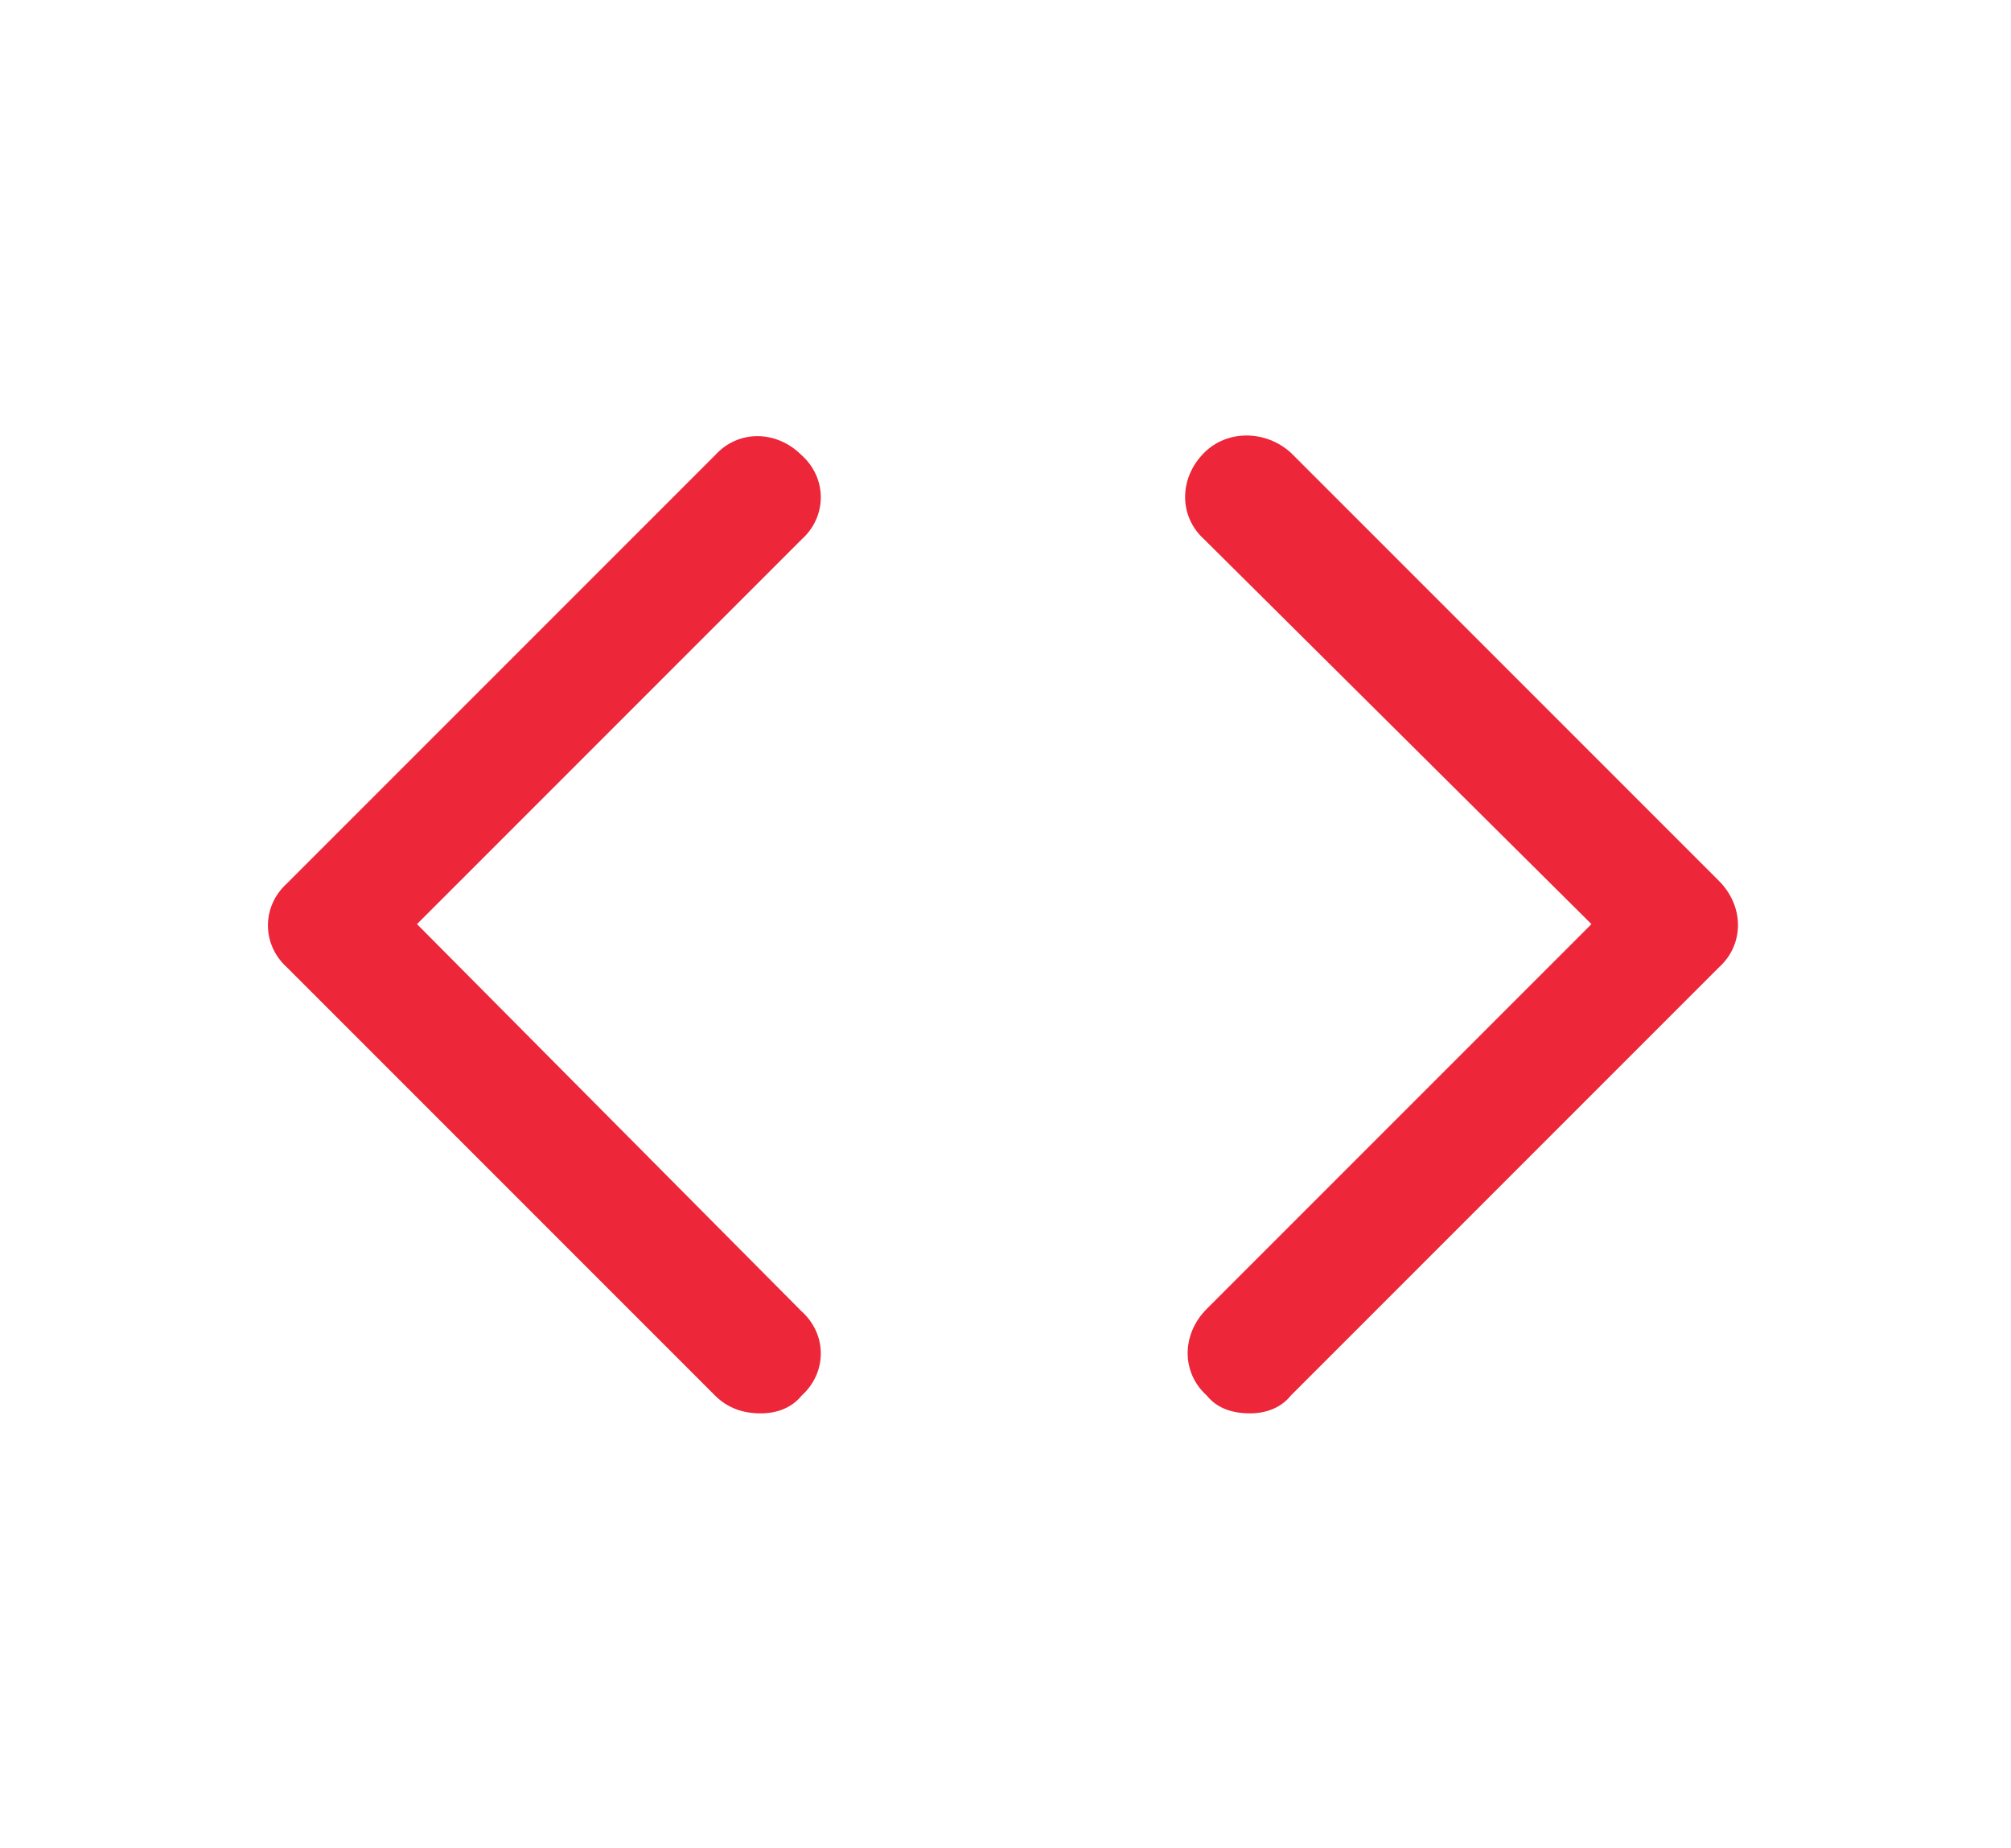 <svg xmlns="http://www.w3.org/2000/svg" width="74" height="68" viewBox="0 0 74 68" fill="none"><path d="M29.5 16.75C30.438 17.594 30.438 19 29.5 19.844L15.344 34L29.5 48.25C30.438 49.094 30.438 50.5 29.5 51.344C29.125 51.812 28.562 52 28 52C27.344 52 26.781 51.812 26.312 51.344L10.562 35.594C9.625 34.75 9.625 33.344 10.562 32.5L26.312 16.75C27.156 15.812 28.562 15.812 29.5 16.75ZM63.25 32.406C64.188 33.344 64.188 34.75 63.25 35.594L47.5 51.344C47.125 51.812 46.562 52 46 52C45.344 52 44.781 51.812 44.406 51.344C43.469 50.5 43.469 49.094 44.406 48.156L58.562 34L44.312 19.844C43.375 19 43.375 17.594 44.312 16.656C45.156 15.812 46.562 15.812 47.5 16.656L63.25 32.406Z" fill="#ED2639"></path></svg>